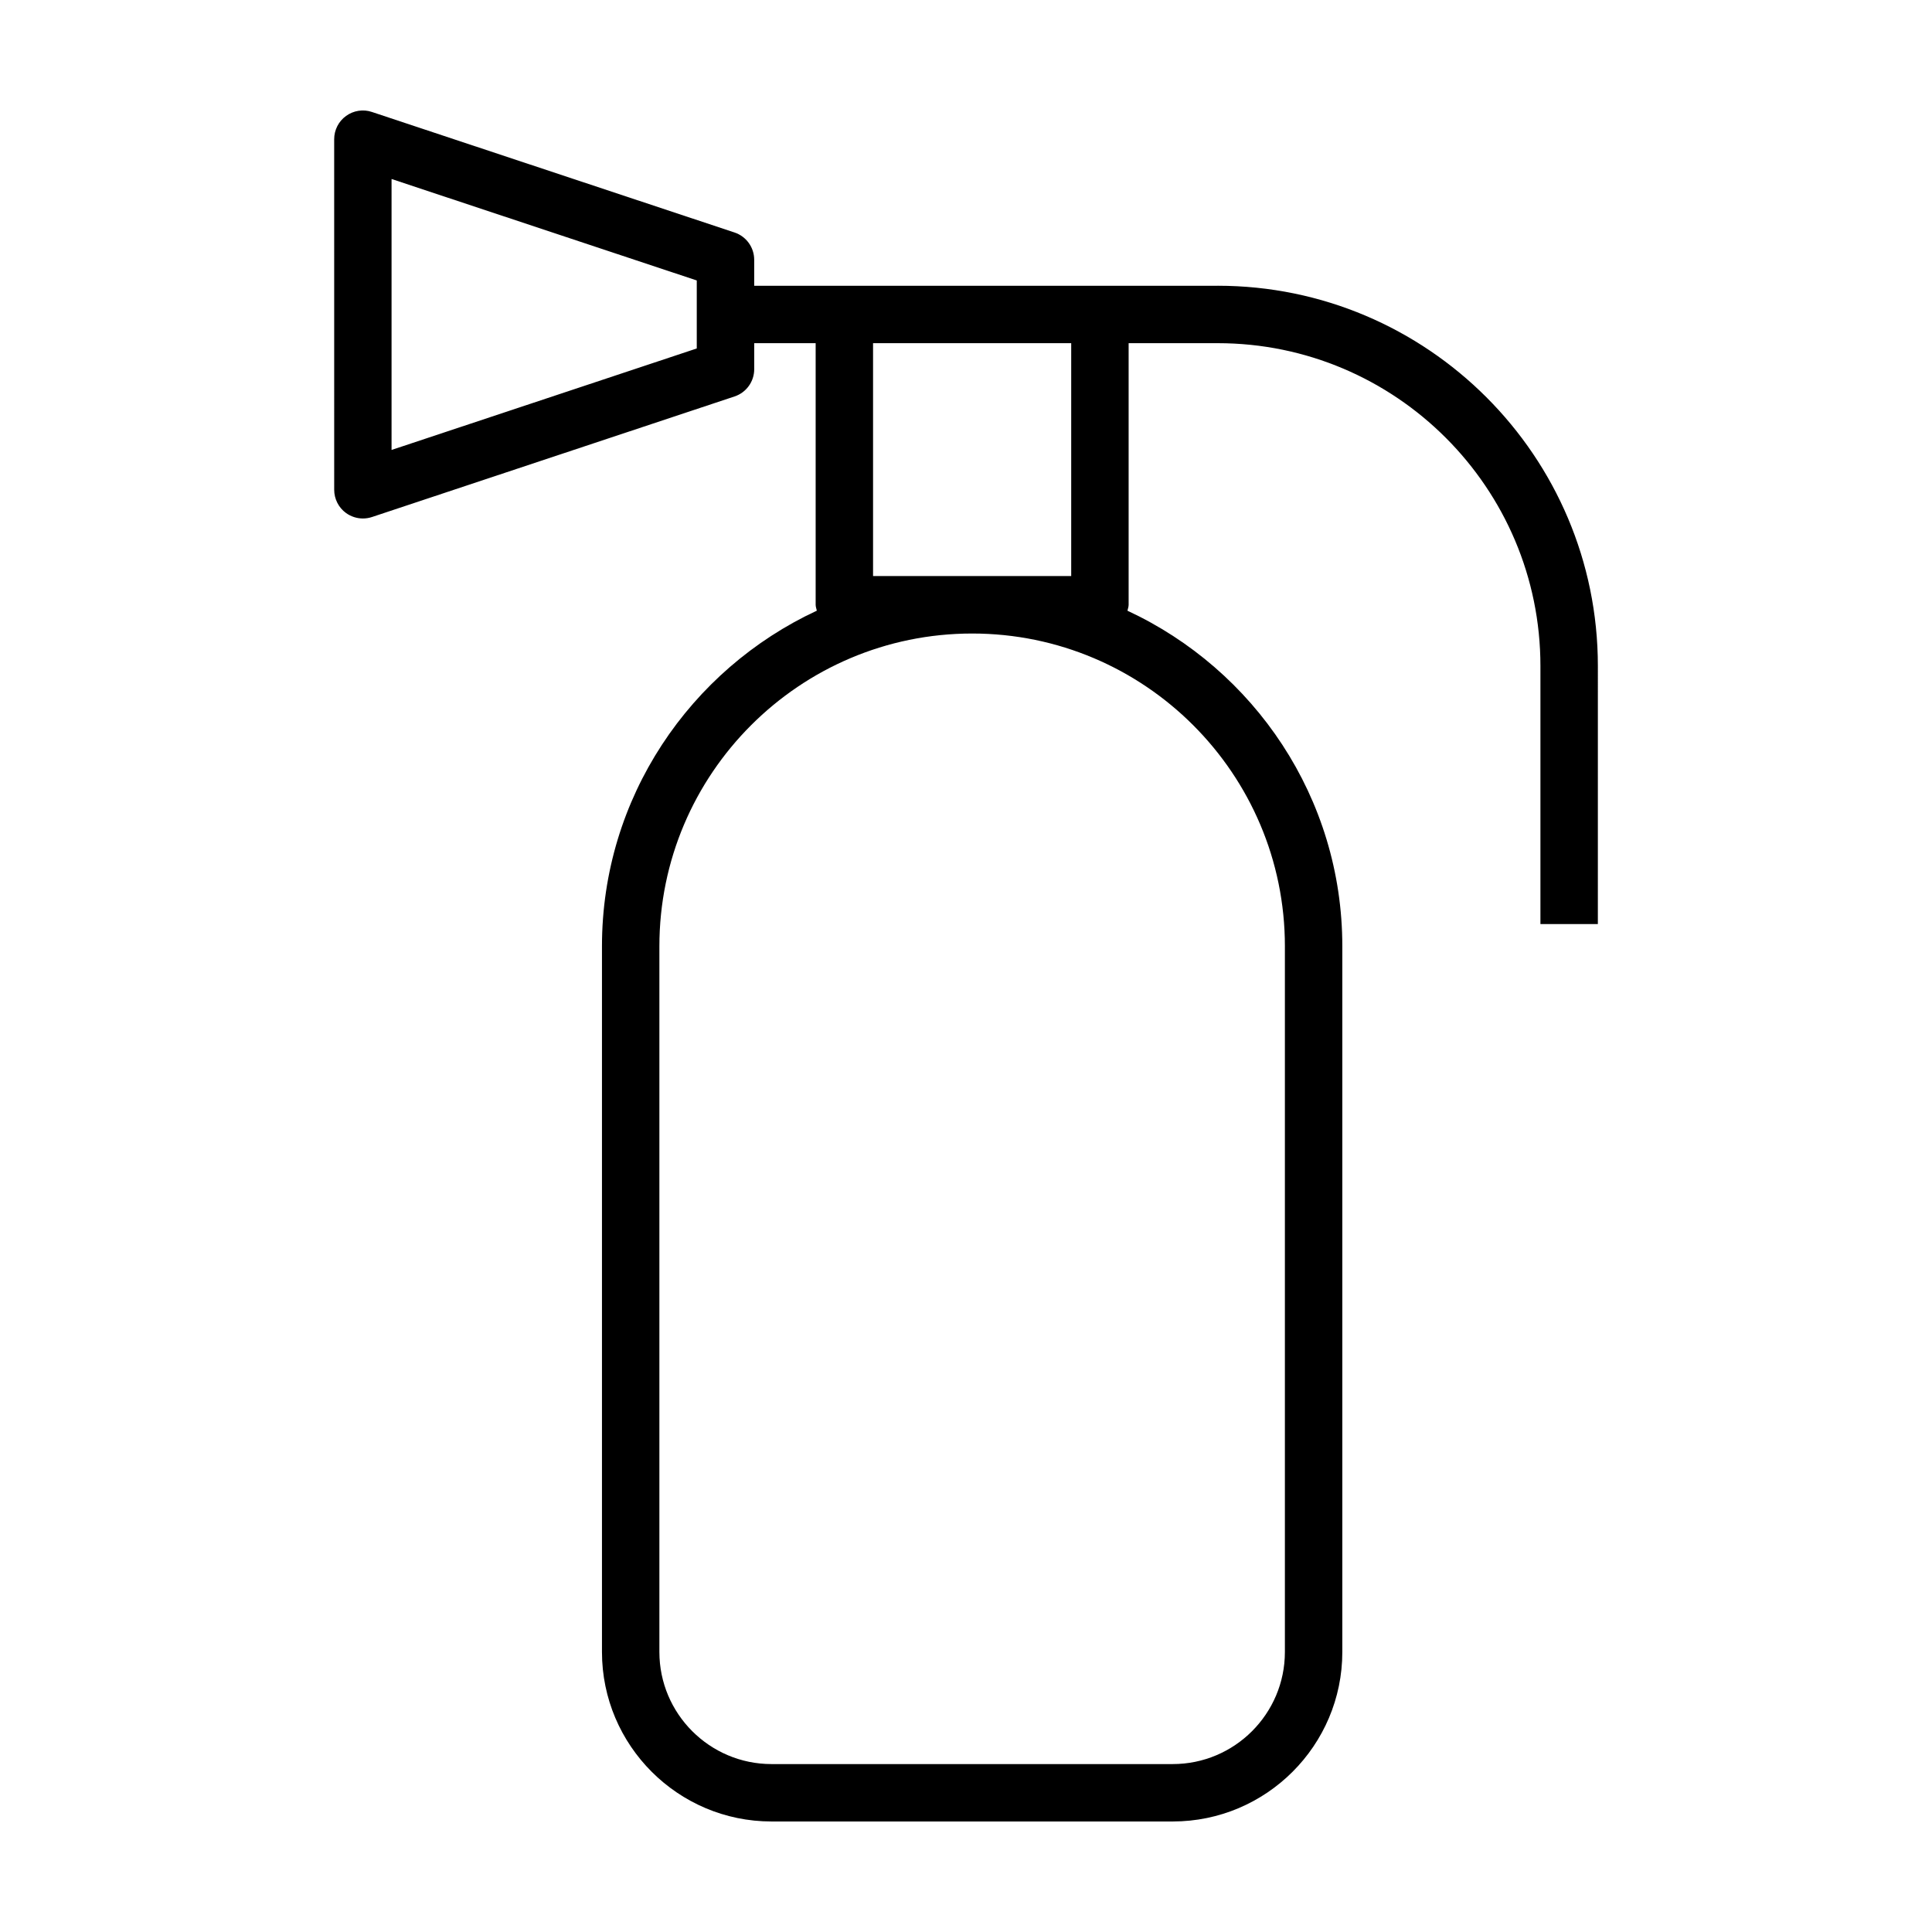<?xml version="1.0" encoding="UTF-8"?>
<!-- Uploaded to: SVG Find, www.svgrepo.com, Generator: SVG Find Mixer Tools -->
<svg fill="#000000" width="800px" height="800px" version="1.1" viewBox="144 144 512 512" xmlns="http://www.w3.org/2000/svg">
 <path d="m466.69 219.73h-122.82v-6.891c0-3.273-2.098-6.191-5.215-7.227l-96.098-31.941c-2.301-0.785-4.871-0.379-6.848 1.055-1.98 1.426-3.148 3.723-3.148 6.168l0.004 92.895c0 2.445 1.168 4.742 3.148 6.176 1.324 0.945 2.883 1.438 4.457 1.438 0.801 0 1.617-0.125 2.41-0.387l96.098-31.957c3.102-1.031 5.199-3.945 5.199-7.227v-6.887h16.281v69.324c0 0.559 0.207 1.043 0.312 1.566-33.547 15.598-56.941 49.539-56.941 88.918v187.03c-0.004 24.773 20.16 44.926 44.93 44.926h106.33c24.773 0 44.941-20.152 44.941-44.918v-187.03c0-39.379-23.391-73.324-56.945-88.918 0.105-0.523 0.316-1.008 0.316-1.566v-69.332h23.598c47.16 0 85.531 38.363 85.531 85.531v68.414h15.219l0.004-68.414c-0.008-55.555-45.195-100.75-100.76-100.75zm-138.04 16.617-80.883 26.895v-71.805l80.883 26.887zm46.719-1.402h52.512v61.715l-52.512 0.004zm109.14 159.82v187.03c0 16.375-13.332 29.703-29.719 29.703h-106.33c-16.391 0-29.715-13.332-29.715-29.703v-187.03c0-45.699 37.176-82.875 82.883-82.875 45.707-0.004 82.883 37.172 82.883 82.875z"/>
</svg>